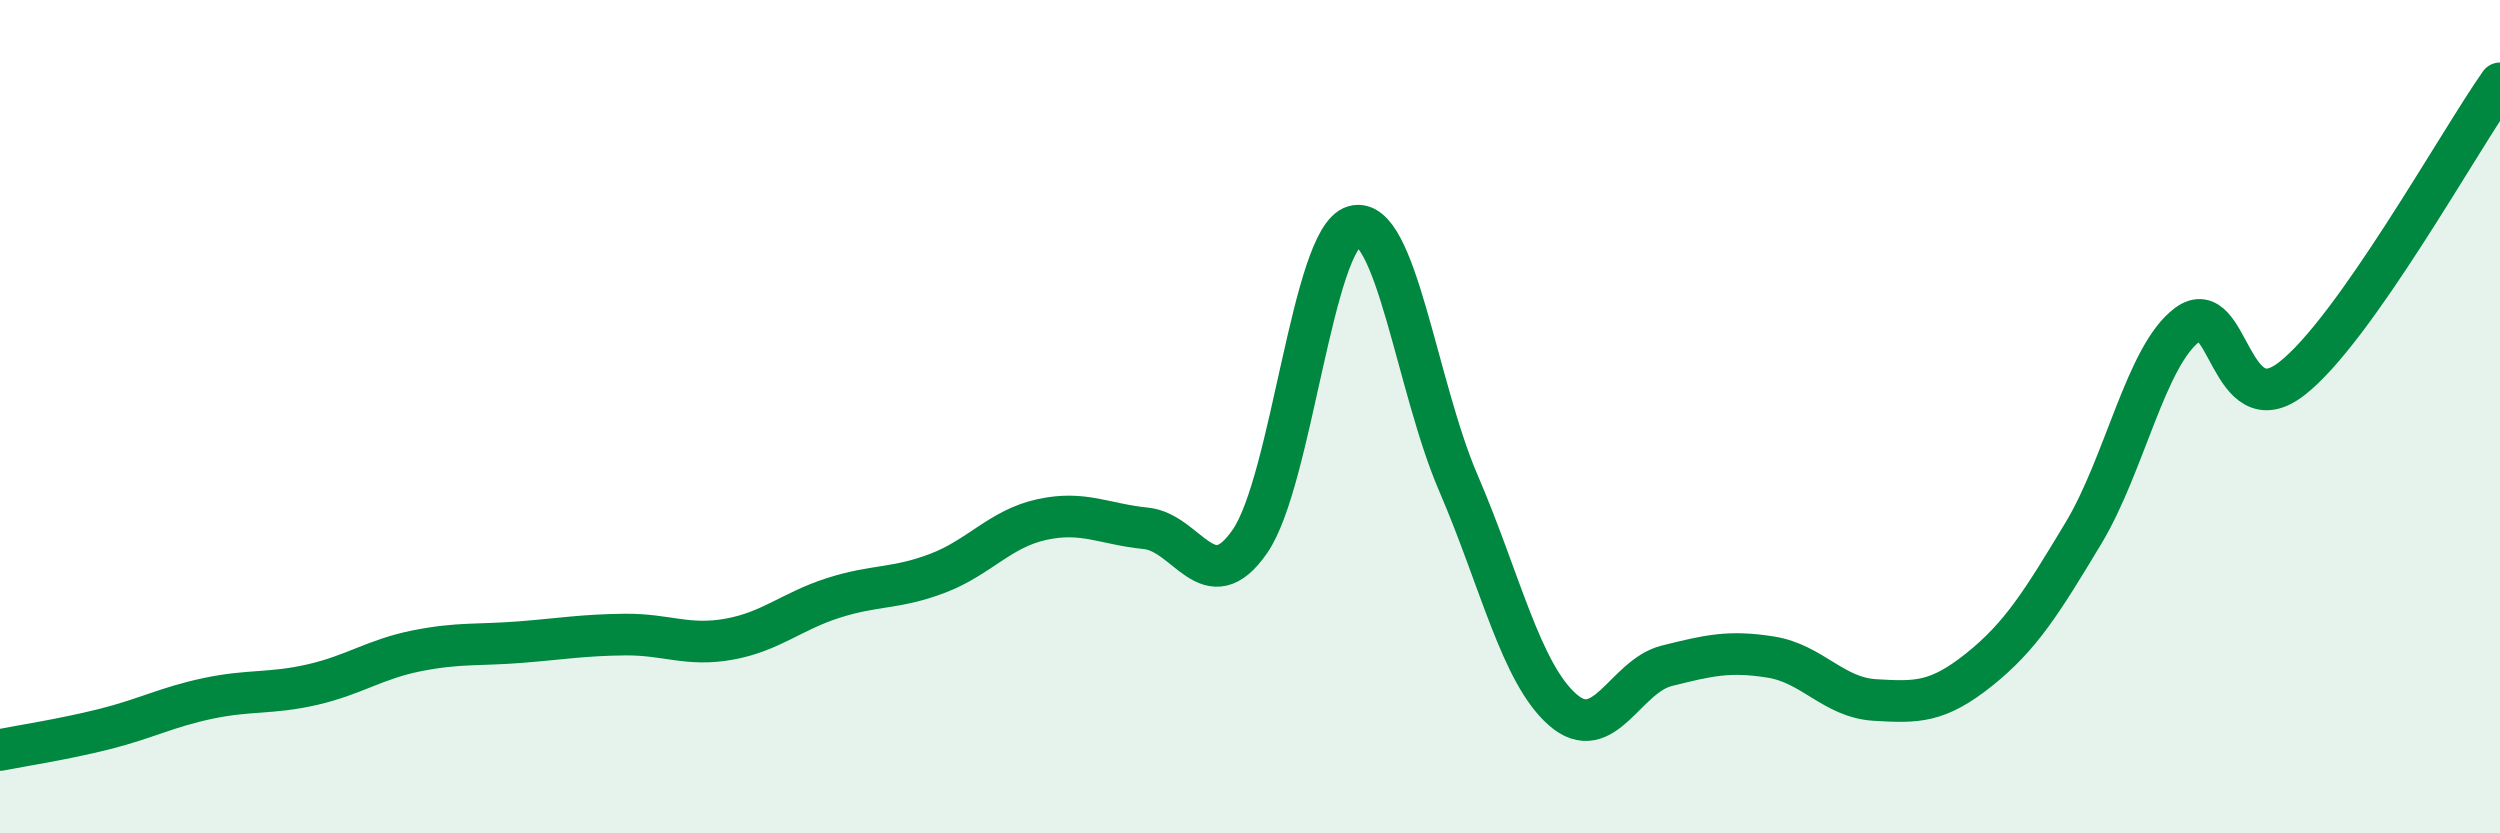 
    <svg width="60" height="20" viewBox="0 0 60 20" xmlns="http://www.w3.org/2000/svg">
      <path
        d="M 0,18 C 0.5,17.9 1.5,17.75 2.5,17.5 C 3.5,17.25 4,16.97 5,16.76 C 6,16.55 6.5,16.66 7.5,16.43 C 8.5,16.2 9,15.82 10,15.62 C 11,15.42 11.5,15.49 12.5,15.41 C 13.5,15.33 14,15.24 15,15.23 C 16,15.22 16.5,15.52 17.5,15.34 C 18.5,15.16 19,14.67 20,14.35 C 21,14.03 21.5,14.14 22.5,13.76 C 23.5,13.38 24,12.69 25,12.47 C 26,12.25 26.5,12.58 27.5,12.68 C 28.5,12.78 29,14.44 30,12.99 C 31,11.54 31.5,5.71 32.5,5.43 C 33.5,5.15 34,9.27 35,11.59 C 36,13.91 36.5,16.15 37.5,17.03 C 38.5,17.91 39,16.23 40,15.98 C 41,15.73 41.5,15.61 42.5,15.77 C 43.5,15.93 44,16.74 45,16.8 C 46,16.86 46.5,16.87 47.5,16.07 C 48.5,15.27 49,14.46 50,12.8 C 51,11.14 51.5,8.53 52.5,7.79 C 53.5,7.05 53.5,10.25 55,9.09 C 56.5,7.93 59,3.42 60,2L60 20L0 20Z"
        fill="#008740"
        opacity="0.1"
        stroke-linecap="round"
        stroke-linejoin="round"
      />
      <path
        d="M 0,18 C 0.5,17.9 1.5,17.75 2.5,17.5 C 3.5,17.25 4,16.97 5,16.76 C 6,16.55 6.5,16.66 7.5,16.43 C 8.5,16.2 9,15.82 10,15.62 C 11,15.42 11.5,15.49 12.5,15.41 C 13.5,15.33 14,15.24 15,15.23 C 16,15.22 16.5,15.52 17.5,15.34 C 18.5,15.16 19,14.67 20,14.35 C 21,14.03 21.5,14.14 22.5,13.76 C 23.5,13.38 24,12.69 25,12.47 C 26,12.25 26.5,12.58 27.5,12.68 C 28.5,12.78 29,14.44 30,12.99 C 31,11.54 31.5,5.71 32.5,5.43 C 33.5,5.15 34,9.27 35,11.59 C 36,13.91 36.5,16.15 37.5,17.03 C 38.5,17.91 39,16.23 40,15.98 C 41,15.73 41.5,15.61 42.5,15.77 C 43.5,15.93 44,16.74 45,16.8 C 46,16.86 46.5,16.87 47.5,16.07 C 48.5,15.27 49,14.46 50,12.8 C 51,11.14 51.5,8.53 52.5,7.79 C 53.5,7.05 53.5,10.25 55,9.09 C 56.5,7.93 59,3.42 60,2"
        stroke="#008740"
        stroke-width="1"
        fill="none"
        stroke-linecap="round"
        stroke-linejoin="round"
      />
    </svg>
  